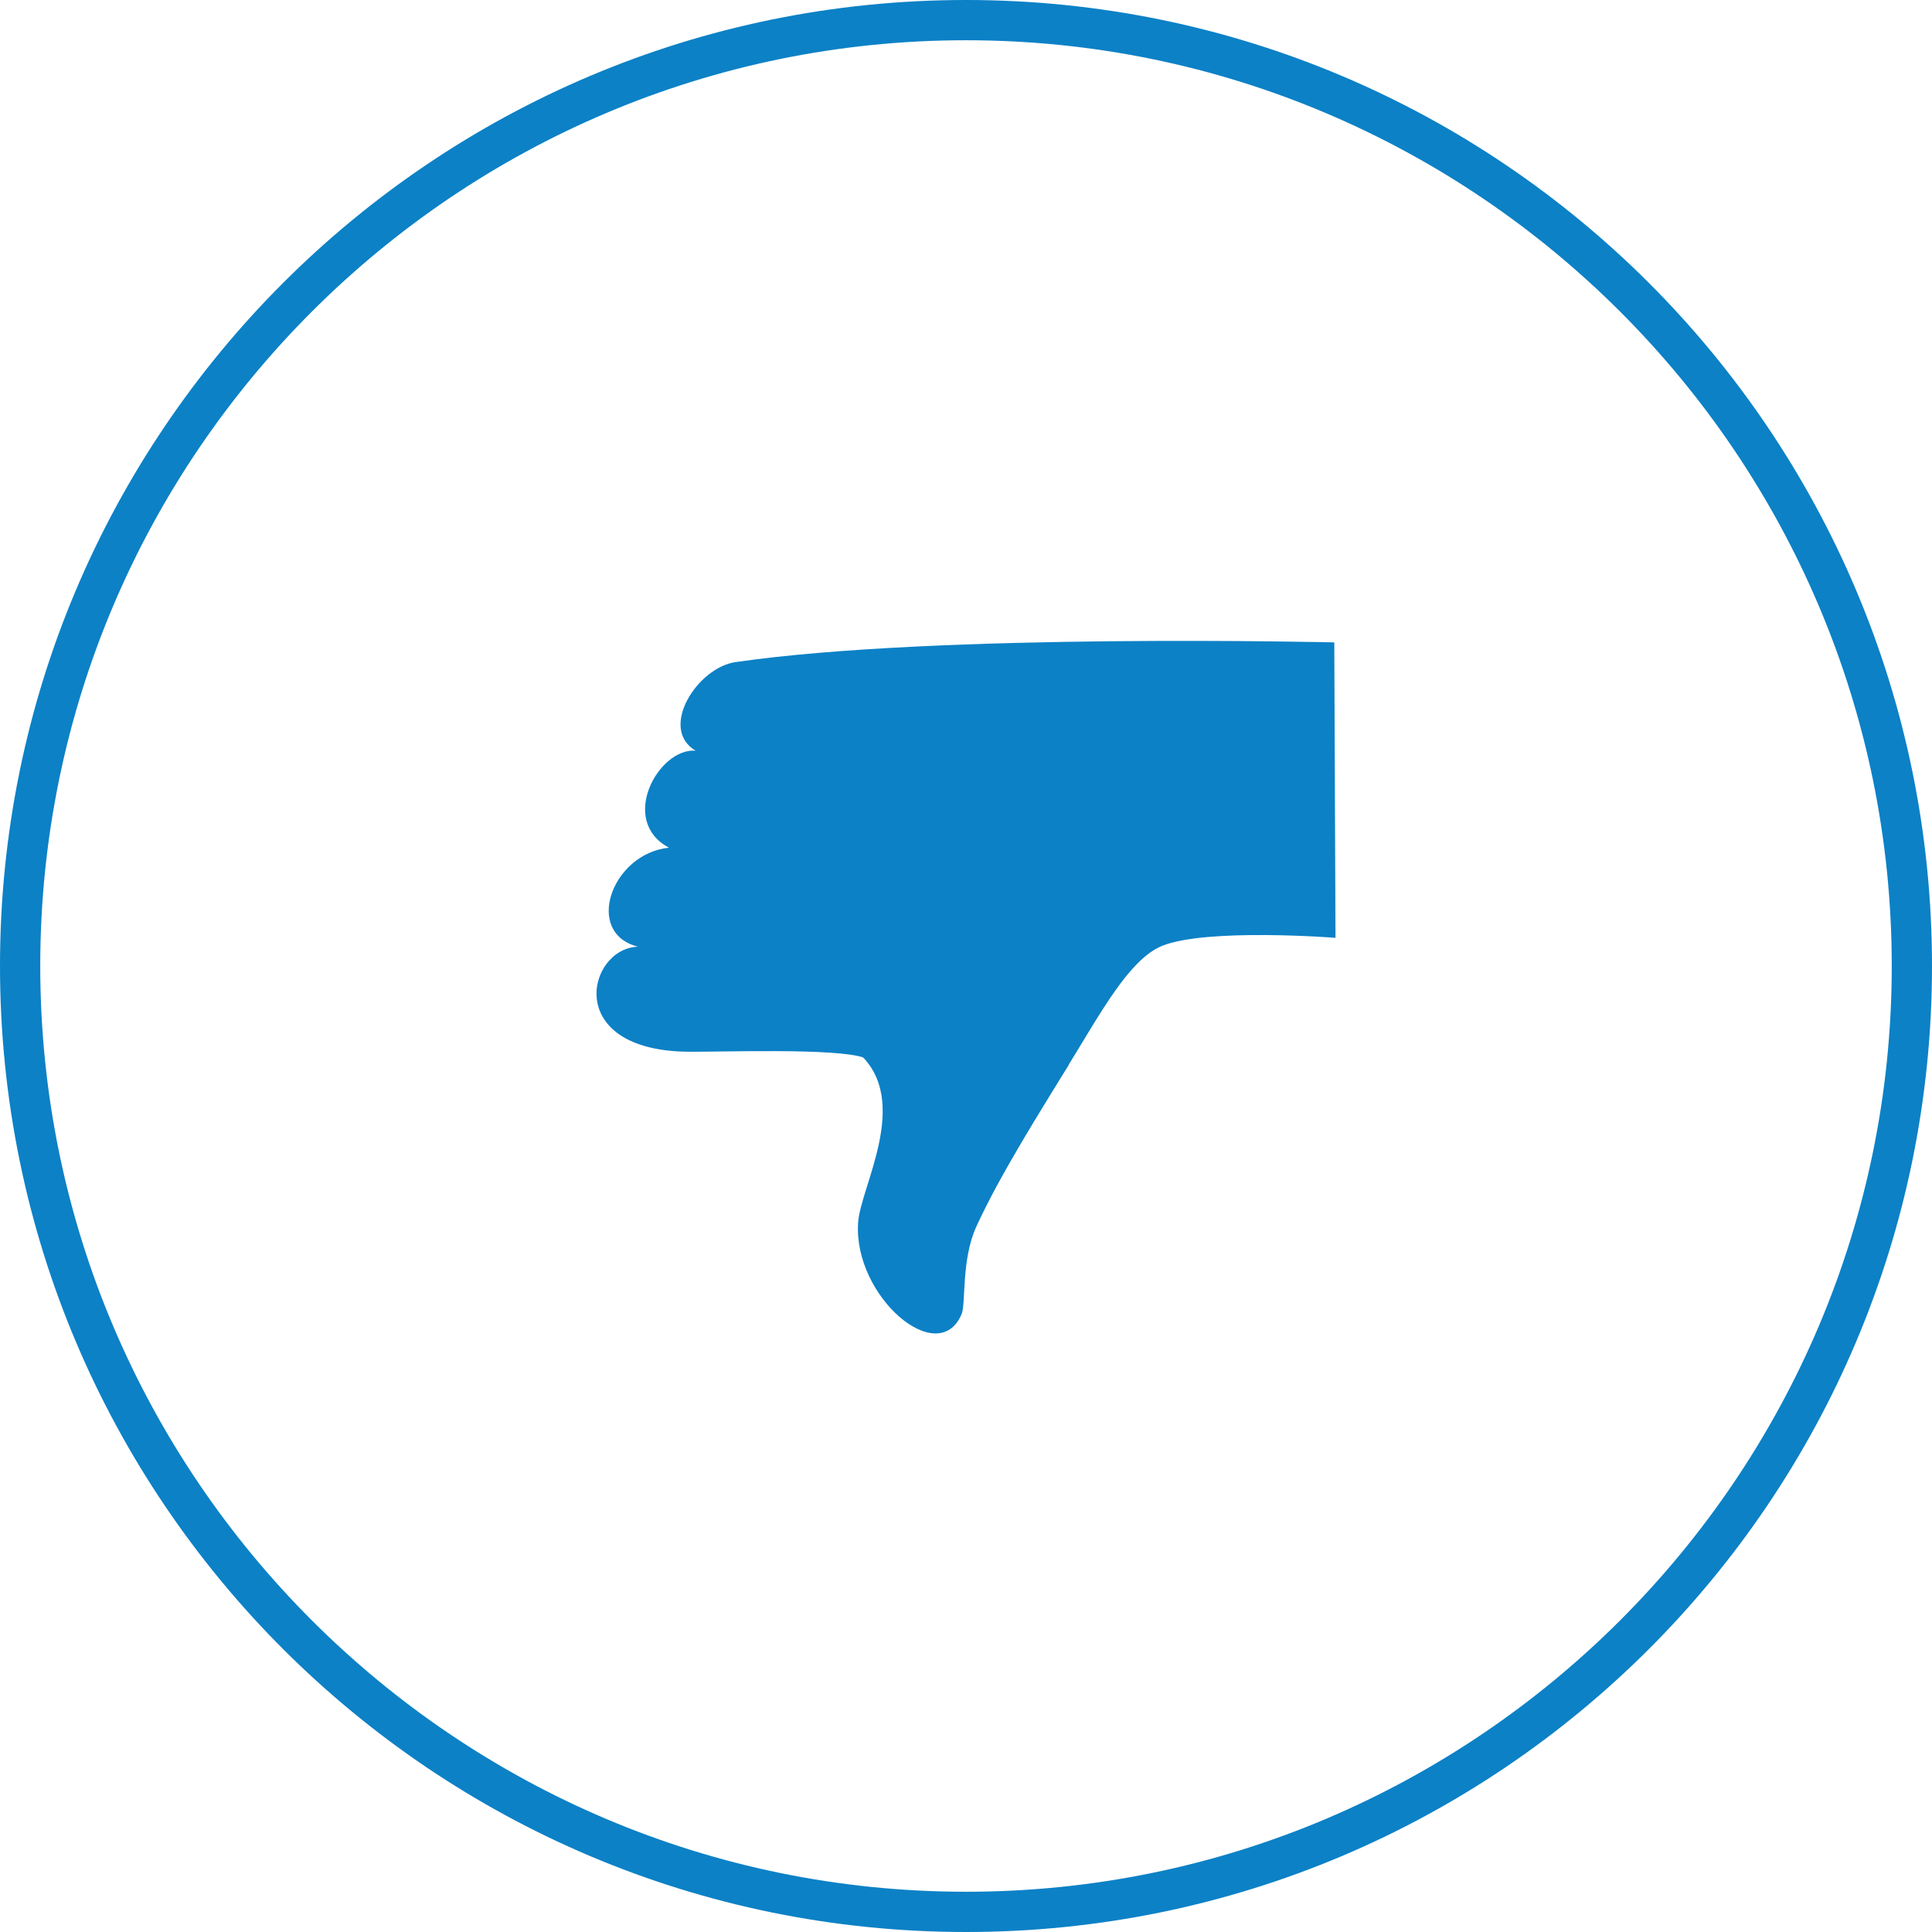 <?xml version="1.0" encoding="UTF-8"?>
<svg id="Layer_2" data-name="Layer 2" xmlns="http://www.w3.org/2000/svg" viewBox="0 0 48 48">
  <defs>
    <style>
      .cls-1 {
        fill: #0c81c6;
        stroke-width: 0px;
      }
    </style>
  </defs>
  <g id="Layer_1-2" data-name="Layer 1">
    <g>
      <path class="cls-1" d="m24,1c12.68,0,23,10.32,23,23s-10.32,23-23,23S1,36.68,1,24,11.32,1,24,1m0-1C10.75,0,0,10.75,0,24s10.75,24,24,24,24-10.75,24-24S37.25,0,24,0h0Z"/>
      <g>
        <path class="cls-1" d="m33.18,23.3s-3.19-.25-4.31.2c-1.03.42-1.92,2.49-2.89,3.81-.62.85-4.46-1.01-4.51-1.03-.67-.25-3.65-.14-4.37-.15-3.13-.03-2.51-2.57-1.25-2.61-1.35-.34-.66-2.31.77-2.46-1.26-.67-.26-2.48.66-2.41-.92-.55.04-2.06.99-2.2,5.02-.73,14.88-.49,14.88-.49l.03,7.33Z"/>
        <path class="cls-1" d="m26.55,26.46c-.66,1.08-1.71,2.73-2.3,4.03-.37.82-.25,1.91-.36,2.16-.58,1.37-2.7-.45-2.57-2.28.06-.89,1.33-3.02.02-4.2-.73-.66,4.21-7.15,4.21-7.15l1,7.44Z"/>
      </g>
    </g>
  </g>
</svg>